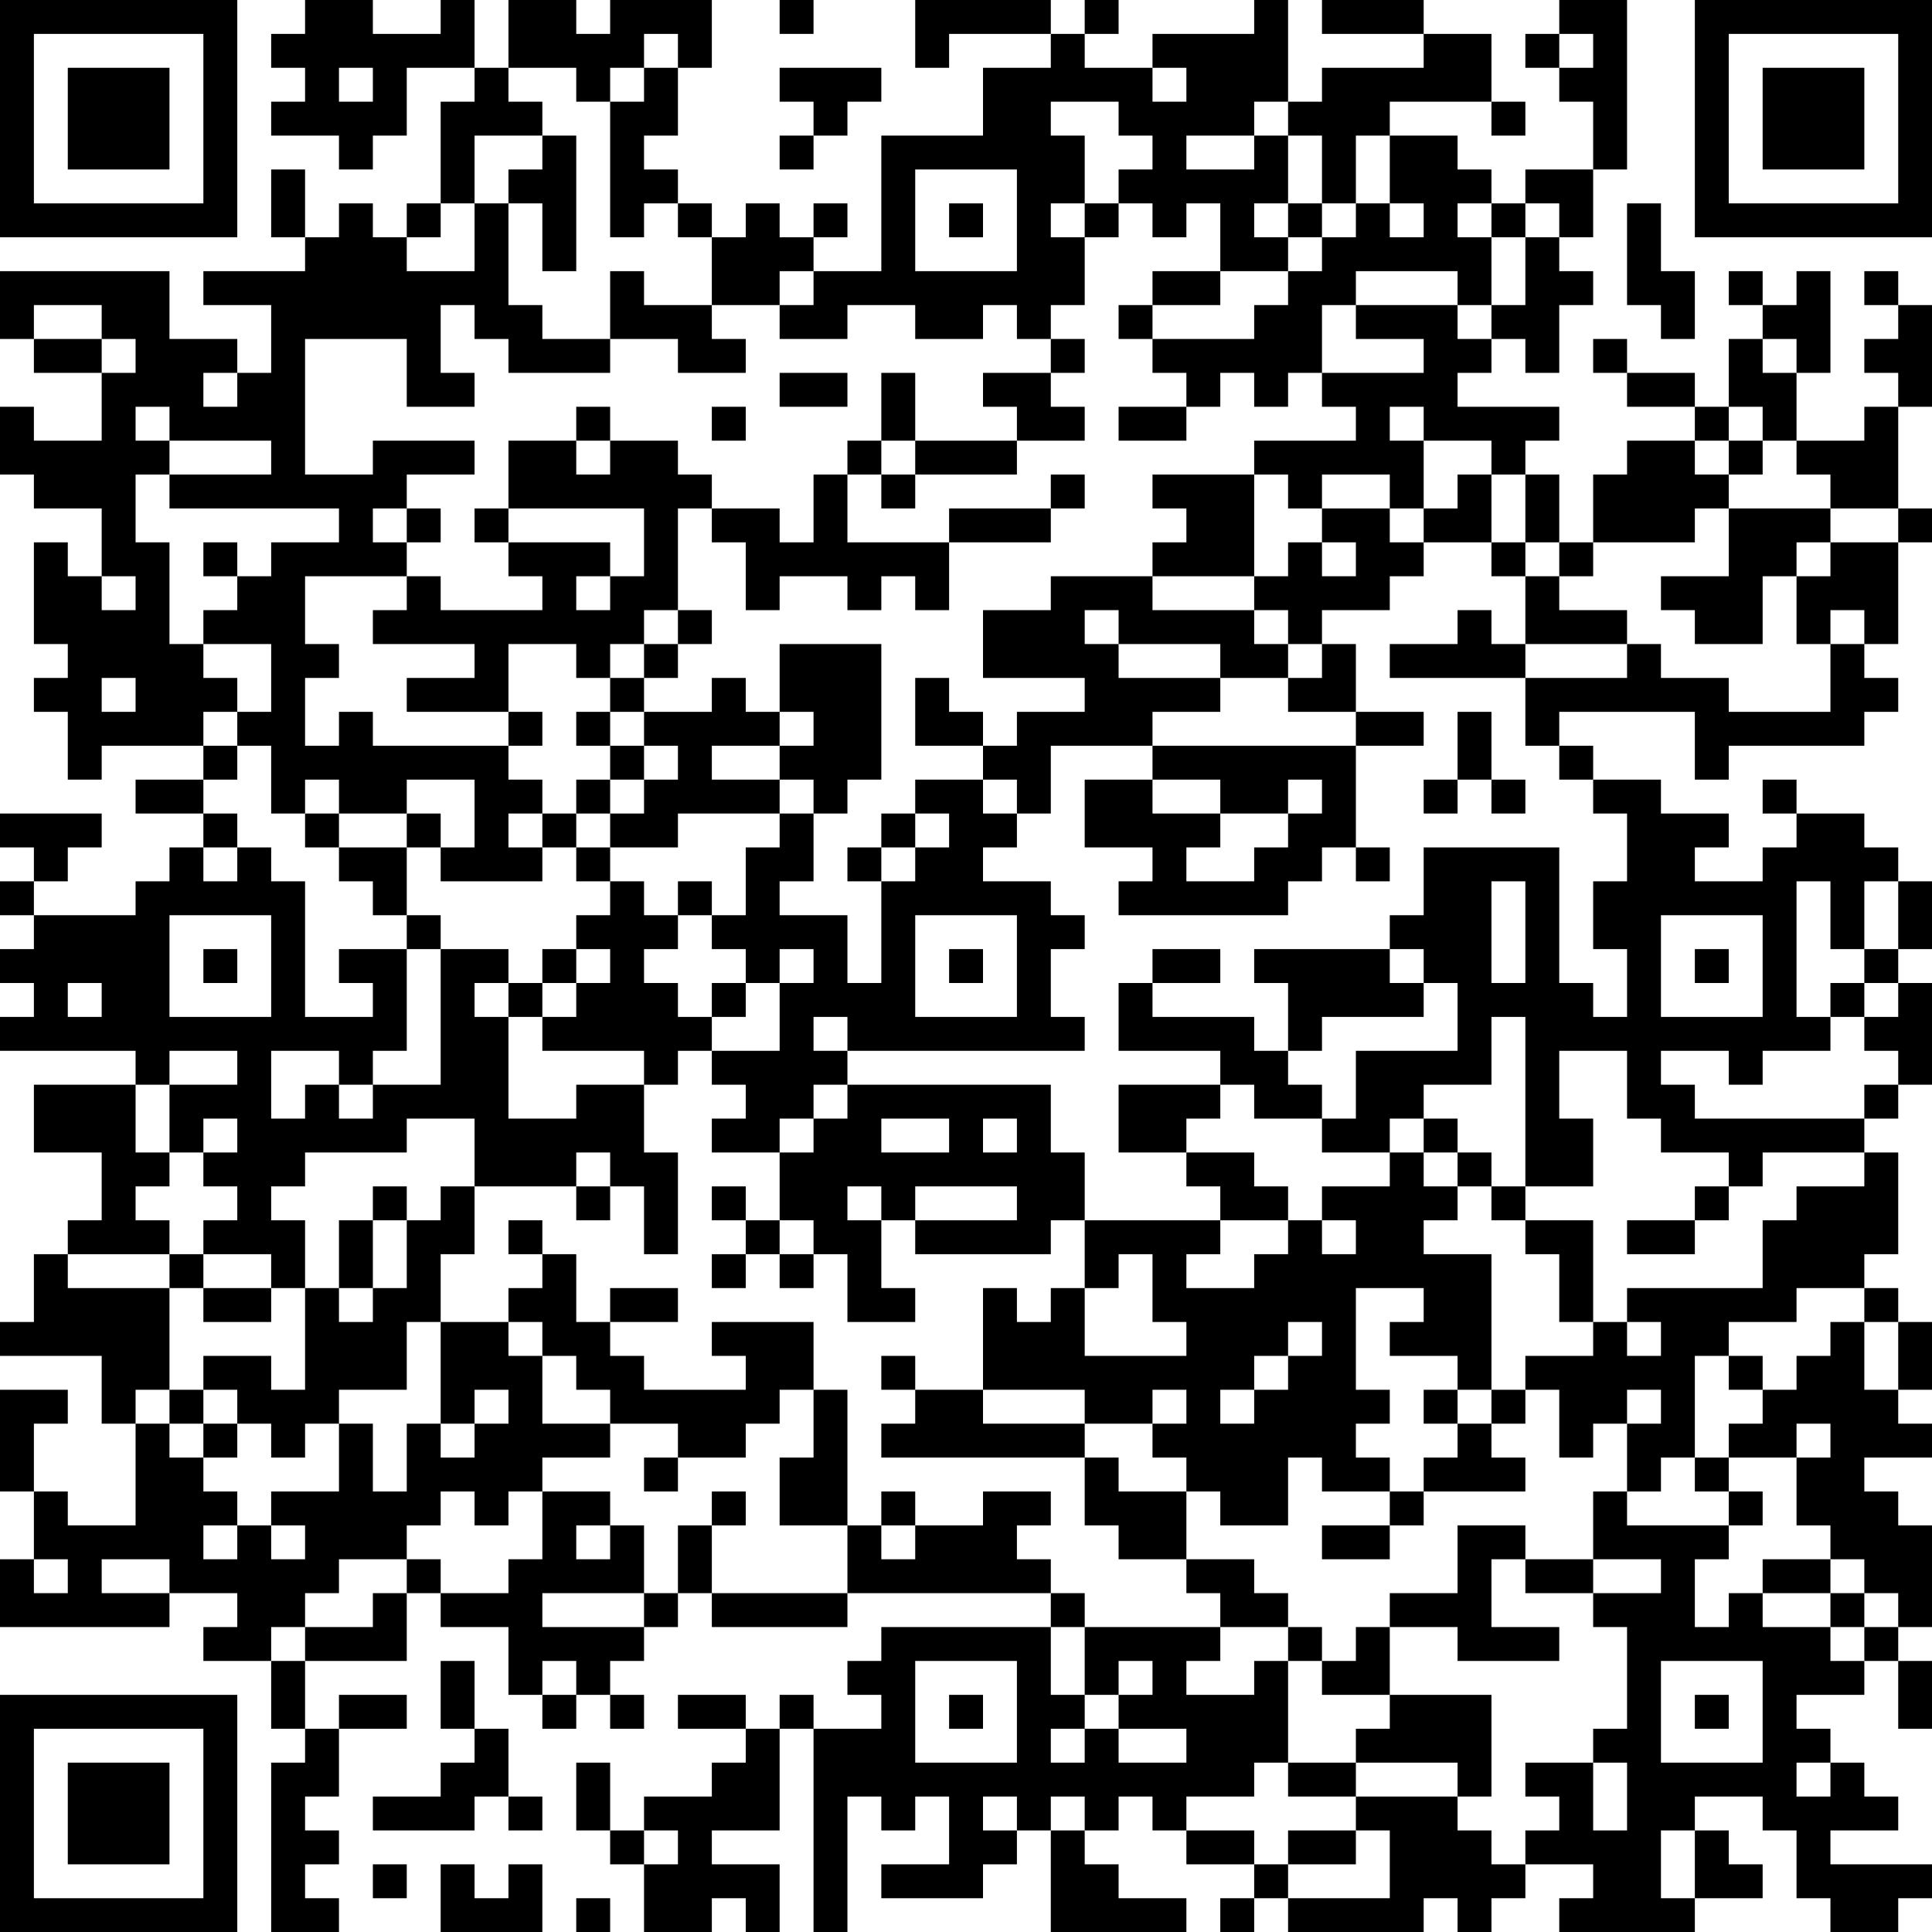 <?xml version="1.0" encoding="UTF-8"?>
<svg xmlns="http://www.w3.org/2000/svg" version="1.1" width="200" height="200" viewBox="0 0 200 200"><rect x="0" y="0" width="200" height="200" fill="#ffffff"/><g transform="scale(3.509)"><g transform="translate(0,0)"><path fill-rule="evenodd" d="M9 0L9 1L8 1L8 2L9 2L9 3L8 3L8 4L10 4L10 5L11 5L11 4L12 4L12 2L14 2L14 3L13 3L13 6L12 6L12 7L11 7L11 6L10 6L10 7L9 7L9 5L8 5L8 7L9 7L9 8L6 8L6 9L8 9L8 11L7 11L7 10L5 10L5 8L0 8L0 10L1 10L1 11L3 11L3 13L1 13L1 12L0 12L0 14L1 14L1 15L3 15L3 17L2 17L2 16L1 16L1 19L2 19L2 20L1 20L1 21L2 21L2 23L3 23L3 22L6 22L6 23L4 23L4 24L6 24L6 25L5 25L5 26L4 26L4 27L1 27L1 26L2 26L2 25L3 25L3 24L0 24L0 25L1 25L1 26L0 26L0 27L1 27L1 28L0 28L0 29L1 29L1 30L0 30L0 31L4 31L4 32L1 32L1 34L3 34L3 36L2 36L2 37L1 37L1 39L0 39L0 40L3 40L3 42L4 42L4 45L2 45L2 44L1 44L1 42L2 42L2 41L0 41L0 44L1 44L1 46L0 46L0 48L5 48L5 47L7 47L7 48L6 48L6 49L8 49L8 51L9 51L9 52L8 52L8 57L10 57L10 56L9 56L9 55L10 55L10 54L9 54L9 53L10 53L10 51L12 51L12 50L10 50L10 51L9 51L9 49L12 49L12 47L13 47L13 48L15 48L15 50L16 50L16 51L17 51L17 50L18 50L18 51L19 51L19 50L18 50L18 49L19 49L19 48L20 48L20 47L21 47L21 48L25 48L25 47L31 47L31 48L26 48L26 49L25 49L25 50L26 50L26 51L24 51L24 50L23 50L23 51L22 51L22 50L20 50L20 51L22 51L22 52L21 52L21 53L19 53L19 54L18 54L18 52L17 52L17 54L18 54L18 55L19 55L19 57L21 57L21 56L22 56L22 57L23 57L23 55L21 55L21 54L23 54L23 51L24 51L24 57L25 57L25 53L26 53L26 54L27 54L27 53L28 53L28 55L26 55L26 56L29 56L29 55L30 55L30 54L31 54L31 57L35 57L35 56L33 56L33 55L32 55L32 54L33 54L33 53L34 53L34 54L35 54L35 55L37 55L37 56L36 56L36 57L37 57L37 56L38 56L38 57L42 57L42 56L43 56L43 57L44 57L44 56L45 56L45 55L47 55L47 56L46 56L46 57L50 57L50 56L52 56L52 55L51 55L51 54L50 54L50 53L52 53L52 54L53 54L53 56L54 56L54 57L56 57L56 56L57 56L57 55L54 55L54 54L56 54L56 53L55 53L55 52L54 52L54 51L53 51L53 50L55 50L55 49L56 49L56 51L57 51L57 49L56 49L56 48L57 48L57 45L56 45L56 44L55 44L55 43L57 43L57 42L56 42L56 41L57 41L57 39L56 39L56 38L55 38L55 37L56 37L56 34L55 34L55 33L56 33L56 32L57 32L57 29L56 29L56 28L57 28L57 26L56 26L56 25L55 25L55 24L53 24L53 23L52 23L52 24L53 24L53 25L52 25L52 26L50 26L50 25L51 25L51 24L49 24L49 23L47 23L47 22L46 22L46 21L50 21L50 23L51 23L51 22L55 22L55 21L56 21L56 20L55 20L55 19L56 19L56 16L57 16L57 15L56 15L56 12L57 12L57 9L56 9L56 8L55 8L55 9L56 9L56 10L55 10L55 11L56 11L56 12L55 12L55 13L53 13L53 11L54 11L54 8L53 8L53 9L52 9L52 8L51 8L51 9L52 9L52 10L51 10L51 12L50 12L50 11L48 11L48 10L47 10L47 11L48 11L48 12L50 12L50 13L48 13L48 14L47 14L47 16L46 16L46 14L45 14L45 13L46 13L46 12L43 12L43 11L44 11L44 10L45 10L45 11L46 11L46 9L47 9L47 8L46 8L46 7L47 7L47 5L48 5L48 0L46 0L46 1L45 1L45 2L46 2L46 3L47 3L47 5L45 5L45 6L44 6L44 5L43 5L43 4L41 4L41 3L44 3L44 4L45 4L45 3L44 3L44 1L42 1L42 0L39 0L39 1L42 1L42 2L39 2L39 3L38 3L38 0L37 0L37 1L34 1L34 2L32 2L32 1L33 1L33 0L32 0L32 1L31 1L31 0L27 0L27 2L28 2L28 1L31 1L31 2L29 2L29 4L26 4L26 8L24 8L24 7L25 7L25 6L24 6L24 7L23 7L23 6L22 6L22 7L21 7L21 6L20 6L20 5L19 5L19 4L20 4L20 2L21 2L21 0L18 0L18 1L17 1L17 0L15 0L15 2L14 2L14 0L13 0L13 1L11 1L11 0ZM23 0L23 1L24 1L24 0ZM19 1L19 2L18 2L18 3L17 3L17 2L15 2L15 3L16 3L16 4L14 4L14 6L13 6L13 7L12 7L12 8L14 8L14 6L15 6L15 9L16 9L16 10L18 10L18 11L15 11L15 10L14 10L14 9L13 9L13 11L14 11L14 12L12 12L12 10L9 10L9 14L11 14L11 13L14 13L14 14L12 14L12 15L11 15L11 16L12 16L12 17L9 17L9 19L10 19L10 20L9 20L9 22L10 22L10 21L11 21L11 22L15 22L15 23L16 23L16 24L15 24L15 25L16 25L16 26L13 26L13 25L14 25L14 23L12 23L12 24L10 24L10 23L9 23L9 24L8 24L8 22L7 22L7 21L8 21L8 19L6 19L6 18L7 18L7 17L8 17L8 16L10 16L10 15L5 15L5 14L8 14L8 13L5 13L5 12L4 12L4 13L5 13L5 14L4 14L4 16L5 16L5 19L6 19L6 20L7 20L7 21L6 21L6 22L7 22L7 23L6 23L6 24L7 24L7 25L6 25L6 26L7 26L7 25L8 25L8 26L9 26L9 30L11 30L11 29L10 29L10 28L12 28L12 31L11 31L11 32L10 32L10 31L8 31L8 33L9 33L9 32L10 32L10 33L11 33L11 32L13 32L13 28L15 28L15 29L14 29L14 30L15 30L15 33L17 33L17 32L19 32L19 34L20 34L20 37L19 37L19 35L18 35L18 34L17 34L17 35L14 35L14 33L12 33L12 34L9 34L9 35L8 35L8 36L9 36L9 38L8 38L8 37L6 37L6 36L7 36L7 35L6 35L6 34L7 34L7 33L6 33L6 34L5 34L5 32L7 32L7 31L5 31L5 32L4 32L4 34L5 34L5 35L4 35L4 36L5 36L5 37L2 37L2 38L5 38L5 41L4 41L4 42L5 42L5 43L6 43L6 44L7 44L7 45L6 45L6 46L7 46L7 45L8 45L8 46L9 46L9 45L8 45L8 44L10 44L10 42L11 42L11 44L12 44L12 42L13 42L13 43L14 43L14 42L15 42L15 41L14 41L14 42L13 42L13 39L15 39L15 40L16 40L16 42L18 42L18 43L16 43L16 44L15 44L15 45L14 45L14 44L13 44L13 45L12 45L12 46L10 46L10 47L9 47L9 48L8 48L8 49L9 49L9 48L11 48L11 47L12 47L12 46L13 46L13 47L15 47L15 46L16 46L16 44L18 44L18 45L17 45L17 46L18 46L18 45L19 45L19 47L16 47L16 48L19 48L19 47L20 47L20 45L21 45L21 47L25 47L25 45L26 45L26 46L27 46L27 45L29 45L29 44L31 44L31 45L30 45L30 46L31 46L31 47L32 47L32 48L31 48L31 50L32 50L32 51L31 51L31 52L32 52L32 51L33 51L33 52L35 52L35 51L33 51L33 50L34 50L34 49L33 49L33 50L32 50L32 48L36 48L36 49L35 49L35 50L37 50L37 49L38 49L38 52L37 52L37 53L35 53L35 54L37 54L37 55L38 55L38 56L41 56L41 54L40 54L40 53L43 53L43 54L44 54L44 55L45 55L45 54L46 54L46 53L45 53L45 52L47 52L47 54L48 54L48 52L47 52L47 51L48 51L48 48L47 48L47 47L49 47L49 46L47 46L47 44L48 44L48 45L51 45L51 46L50 46L50 48L51 48L51 47L52 47L52 48L54 48L54 49L55 49L55 48L56 48L56 47L55 47L55 46L54 46L54 45L53 45L53 43L54 43L54 42L53 42L53 43L51 43L51 42L52 42L52 41L53 41L53 40L54 40L54 39L55 39L55 41L56 41L56 39L55 39L55 38L53 38L53 39L51 39L51 40L50 40L50 43L49 43L49 44L48 44L48 42L49 42L49 41L48 41L48 42L47 42L47 43L46 43L46 41L45 41L45 40L47 40L47 39L48 39L48 40L49 40L49 39L48 39L48 38L52 38L52 36L53 36L53 35L55 35L55 34L52 34L52 35L51 35L51 34L49 34L49 33L48 33L48 31L46 31L46 33L47 33L47 35L45 35L45 30L44 30L44 32L42 32L42 33L41 33L41 34L39 34L39 33L40 33L40 31L43 31L43 29L42 29L42 28L41 28L41 27L42 27L42 25L46 25L46 29L47 29L47 30L48 30L48 28L47 28L47 26L48 26L48 24L47 24L47 23L46 23L46 22L45 22L45 20L48 20L48 19L49 19L49 20L51 20L51 21L54 21L54 19L55 19L55 18L54 18L54 19L53 19L53 17L54 17L54 16L56 16L56 15L54 15L54 14L53 14L53 13L52 13L52 12L51 12L51 13L50 13L50 14L51 14L51 15L50 15L50 16L47 16L47 17L46 17L46 16L45 16L45 14L44 14L44 13L42 13L42 12L41 12L41 13L42 13L42 15L41 15L41 14L39 14L39 15L38 15L38 14L37 14L37 13L40 13L40 12L39 12L39 11L42 11L42 10L40 10L40 9L43 9L43 10L44 10L44 9L45 9L45 7L46 7L46 6L45 6L45 7L44 7L44 6L43 6L43 7L44 7L44 9L43 9L43 8L40 8L40 9L39 9L39 11L38 11L38 12L37 12L37 11L36 11L36 12L35 12L35 11L34 11L34 10L37 10L37 9L38 9L38 8L39 8L39 7L40 7L40 6L41 6L41 7L42 7L42 6L41 6L41 4L40 4L40 6L39 6L39 4L38 4L38 3L37 3L37 4L35 4L35 5L37 5L37 4L38 4L38 6L37 6L37 7L38 7L38 8L36 8L36 6L35 6L35 7L34 7L34 6L33 6L33 5L34 5L34 4L33 4L33 3L31 3L31 4L32 4L32 6L31 6L31 7L32 7L32 9L31 9L31 10L30 10L30 9L29 9L29 10L27 10L27 9L25 9L25 10L23 10L23 9L24 9L24 8L23 8L23 9L21 9L21 7L20 7L20 6L19 6L19 7L18 7L18 3L19 3L19 2L20 2L20 1ZM46 1L46 2L47 2L47 1ZM10 2L10 3L11 3L11 2ZM23 2L23 3L24 3L24 4L23 4L23 5L24 5L24 4L25 4L25 3L26 3L26 2ZM34 2L34 3L35 3L35 2ZM16 4L16 5L15 5L15 6L16 6L16 8L17 8L17 4ZM27 5L27 8L30 8L30 5ZM28 6L28 7L29 7L29 6ZM32 6L32 7L33 7L33 6ZM38 6L38 7L39 7L39 6ZM48 6L48 9L49 9L49 10L50 10L50 8L49 8L49 6ZM18 8L18 10L20 10L20 11L22 11L22 10L21 10L21 9L19 9L19 8ZM34 8L34 9L33 9L33 10L34 10L34 9L36 9L36 8ZM1 9L1 10L3 10L3 11L4 11L4 10L3 10L3 9ZM31 10L31 11L29 11L29 12L30 12L30 13L27 13L27 11L26 11L26 13L25 13L25 14L24 14L24 16L23 16L23 15L21 15L21 14L20 14L20 13L18 13L18 12L17 12L17 13L15 13L15 15L14 15L14 16L15 16L15 17L16 17L16 18L13 18L13 17L12 17L12 18L11 18L11 19L14 19L14 20L12 20L12 21L15 21L15 22L16 22L16 21L15 21L15 19L17 19L17 20L18 20L18 21L17 21L17 22L18 22L18 23L17 23L17 24L16 24L16 25L17 25L17 26L18 26L18 27L17 27L17 28L16 28L16 29L15 29L15 30L16 30L16 31L19 31L19 32L20 32L20 31L21 31L21 32L22 32L22 33L21 33L21 34L23 34L23 36L22 36L22 35L21 35L21 36L22 36L22 37L21 37L21 38L22 38L22 37L23 37L23 38L24 38L24 37L25 37L25 39L27 39L27 38L26 38L26 36L27 36L27 37L31 37L31 36L32 36L32 38L31 38L31 39L30 39L30 38L29 38L29 41L27 41L27 40L26 40L26 41L27 41L27 42L26 42L26 43L32 43L32 45L33 45L33 46L35 46L35 47L36 47L36 48L38 48L38 49L39 49L39 50L41 50L41 51L40 51L40 52L38 52L38 53L40 53L40 52L43 52L43 53L44 53L44 50L41 50L41 48L43 48L43 49L46 49L46 48L44 48L44 46L45 46L45 47L47 47L47 46L45 46L45 45L43 45L43 47L41 47L41 48L40 48L40 49L39 49L39 48L38 48L38 47L37 47L37 46L35 46L35 44L36 44L36 45L38 45L38 43L39 43L39 44L41 44L41 45L39 45L39 46L41 46L41 45L42 45L42 44L45 44L45 43L44 43L44 42L45 42L45 41L44 41L44 37L42 37L42 36L43 36L43 35L44 35L44 36L45 36L45 37L46 37L46 39L47 39L47 36L45 36L45 35L44 35L44 34L43 34L43 33L42 33L42 34L41 34L41 35L39 35L39 36L38 36L38 35L37 35L37 34L35 34L35 33L36 33L36 32L37 32L37 33L39 33L39 32L38 32L38 31L39 31L39 30L42 30L42 29L41 29L41 28L37 28L37 29L38 29L38 31L37 31L37 30L34 30L34 29L36 29L36 28L34 28L34 29L33 29L33 31L36 31L36 32L33 32L33 34L35 34L35 35L36 35L36 36L32 36L32 34L31 34L31 32L25 32L25 31L32 31L32 30L31 30L31 28L32 28L32 27L31 27L31 26L29 26L29 25L30 25L30 24L31 24L31 22L34 22L34 23L32 23L32 25L34 25L34 26L33 26L33 27L38 27L38 26L39 26L39 25L40 25L40 26L41 26L41 25L40 25L40 22L42 22L42 21L40 21L40 19L39 19L39 18L41 18L41 17L42 17L42 16L44 16L44 17L45 17L45 19L44 19L44 18L43 18L43 19L41 19L41 20L45 20L45 19L48 19L48 18L46 18L46 17L45 17L45 16L44 16L44 14L43 14L43 15L42 15L42 16L41 16L41 15L39 15L39 16L38 16L38 17L37 17L37 14L34 14L34 15L35 15L35 16L34 16L34 17L31 17L31 18L29 18L29 20L32 20L32 21L30 21L30 22L29 22L29 21L28 21L28 20L27 20L27 22L29 22L29 23L27 23L27 24L26 24L26 25L25 25L25 26L26 26L26 29L25 29L25 27L23 27L23 26L24 26L24 24L25 24L25 23L26 23L26 19L23 19L23 21L22 21L22 20L21 20L21 21L19 21L19 20L20 20L20 19L21 19L21 18L20 18L20 15L21 15L21 16L22 16L22 18L23 18L23 17L25 17L25 18L26 18L26 17L27 17L27 18L28 18L28 16L31 16L31 15L32 15L32 14L31 14L31 15L28 15L28 16L25 16L25 14L26 14L26 15L27 15L27 14L30 14L30 13L32 13L32 12L31 12L31 11L32 11L32 10ZM52 10L52 11L53 11L53 10ZM6 11L6 12L7 12L7 11ZM23 11L23 12L25 12L25 11ZM21 12L21 13L22 13L22 12ZM33 12L33 13L35 13L35 12ZM17 13L17 14L18 14L18 13ZM26 13L26 14L27 14L27 13ZM51 13L51 14L52 14L52 13ZM12 15L12 16L13 16L13 15ZM15 15L15 16L18 16L18 17L17 17L17 18L18 18L18 17L19 17L19 15ZM51 15L51 17L49 17L49 18L50 18L50 19L52 19L52 17L53 17L53 16L54 16L54 15ZM6 16L6 17L7 17L7 16ZM39 16L39 17L40 17L40 16ZM3 17L3 18L4 18L4 17ZM34 17L34 18L37 18L37 19L38 19L38 20L36 20L36 19L33 19L33 18L32 18L32 19L33 19L33 20L36 20L36 21L34 21L34 22L40 22L40 21L38 21L38 20L39 20L39 19L38 19L38 18L37 18L37 17ZM19 18L19 19L18 19L18 20L19 20L19 19L20 19L20 18ZM3 20L3 21L4 21L4 20ZM18 21L18 22L19 22L19 23L18 23L18 24L17 24L17 25L18 25L18 26L19 26L19 27L20 27L20 28L19 28L19 29L20 29L20 30L21 30L21 31L23 31L23 29L24 29L24 28L23 28L23 29L22 29L22 28L21 28L21 27L22 27L22 25L23 25L23 24L24 24L24 23L23 23L23 22L24 22L24 21L23 21L23 22L21 22L21 23L23 23L23 24L20 24L20 25L18 25L18 24L19 24L19 23L20 23L20 22L19 22L19 21ZM43 21L43 23L42 23L42 24L43 24L43 23L44 23L44 24L45 24L45 23L44 23L44 21ZM29 23L29 24L30 24L30 23ZM34 23L34 24L36 24L36 25L35 25L35 26L37 26L37 25L38 25L38 24L39 24L39 23L38 23L38 24L36 24L36 23ZM9 24L9 25L10 25L10 26L11 26L11 27L12 27L12 28L13 28L13 27L12 27L12 25L13 25L13 24L12 24L12 25L10 25L10 24ZM27 24L27 25L26 25L26 26L27 26L27 25L28 25L28 24ZM20 26L20 27L21 27L21 26ZM44 26L44 29L45 29L45 26ZM53 26L53 30L54 30L54 31L52 31L52 32L51 32L51 31L49 31L49 32L50 32L50 33L55 33L55 32L56 32L56 31L55 31L55 30L56 30L56 29L55 29L55 28L56 28L56 26L55 26L55 28L54 28L54 26ZM5 27L5 30L8 30L8 27ZM27 27L27 30L30 30L30 27ZM49 27L49 30L52 30L52 27ZM6 28L6 29L7 29L7 28ZM17 28L17 29L16 29L16 30L17 30L17 29L18 29L18 28ZM28 28L28 29L29 29L29 28ZM50 28L50 29L51 29L51 28ZM2 29L2 30L3 30L3 29ZM21 29L21 30L22 30L22 29ZM54 29L54 30L55 30L55 29ZM24 30L24 31L25 31L25 30ZM24 32L24 33L23 33L23 34L24 34L24 33L25 33L25 32ZM26 33L26 34L28 34L28 33ZM29 33L29 34L30 34L30 33ZM42 34L42 35L43 35L43 34ZM11 35L11 36L10 36L10 38L9 38L9 41L8 41L8 40L6 40L6 41L5 41L5 42L6 42L6 43L7 43L7 42L8 42L8 43L9 43L9 42L10 42L10 41L12 41L12 39L13 39L13 37L14 37L14 35L13 35L13 36L12 36L12 35ZM17 35L17 36L18 36L18 35ZM25 35L25 36L26 36L26 35ZM27 35L27 36L30 36L30 35ZM50 35L50 36L48 36L48 37L50 37L50 36L51 36L51 35ZM11 36L11 38L10 38L10 39L11 39L11 38L12 38L12 36ZM15 36L15 37L16 37L16 38L15 38L15 39L16 39L16 40L17 40L17 41L18 41L18 42L20 42L20 43L19 43L19 44L20 44L20 43L22 43L22 42L23 42L23 41L24 41L24 43L23 43L23 45L25 45L25 41L24 41L24 39L21 39L21 40L22 40L22 41L19 41L19 40L18 40L18 39L20 39L20 38L18 38L18 39L17 39L17 37L16 37L16 36ZM23 36L23 37L24 37L24 36ZM36 36L36 37L35 37L35 38L37 38L37 37L38 37L38 36ZM39 36L39 37L40 37L40 36ZM5 37L5 38L6 38L6 39L8 39L8 38L6 38L6 37ZM33 37L33 38L32 38L32 40L35 40L35 39L34 39L34 37ZM40 38L40 41L41 41L41 42L40 42L40 43L41 43L41 44L42 44L42 43L43 43L43 42L44 42L44 41L43 41L43 40L41 40L41 39L42 39L42 38ZM38 39L38 40L37 40L37 41L36 41L36 42L37 42L37 41L38 41L38 40L39 40L39 39ZM51 40L51 41L52 41L52 40ZM6 41L6 42L7 42L7 41ZM29 41L29 42L32 42L32 43L33 43L33 44L35 44L35 43L34 43L34 42L35 42L35 41L34 41L34 42L32 42L32 41ZM42 41L42 42L43 42L43 41ZM50 43L50 44L51 44L51 45L52 45L52 44L51 44L51 43ZM21 44L21 45L22 45L22 44ZM26 44L26 45L27 45L27 44ZM1 46L1 47L2 47L2 46ZM3 46L3 47L5 47L5 46ZM52 46L52 47L54 47L54 48L55 48L55 47L54 47L54 46ZM13 49L13 51L14 51L14 52L13 52L13 53L11 53L11 54L14 54L14 53L15 53L15 54L16 54L16 53L15 53L15 51L14 51L14 49ZM16 49L16 50L17 50L17 49ZM27 49L27 52L30 52L30 49ZM49 49L49 52L52 52L52 49ZM28 50L28 51L29 51L29 50ZM50 50L50 51L51 51L51 50ZM53 52L53 53L54 53L54 52ZM29 53L29 54L30 54L30 53ZM31 53L31 54L32 54L32 53ZM19 54L19 55L20 55L20 54ZM38 54L38 55L40 55L40 54ZM49 54L49 56L50 56L50 54ZM11 55L11 56L12 56L12 55ZM13 55L13 57L16 57L16 55L15 55L15 56L14 56L14 55ZM17 56L17 57L18 57L18 56ZM0 0L0 7L7 7L7 0ZM1 1L1 6L6 6L6 1ZM2 2L2 5L5 5L5 2ZM50 0L50 7L57 7L57 0ZM51 1L51 6L56 6L56 1ZM52 2L52 5L55 5L55 2ZM0 50L0 57L7 57L7 50ZM1 51L1 56L6 56L6 51ZM2 52L2 55L5 55L5 52Z" fill="#000000"/></g></g></svg>
